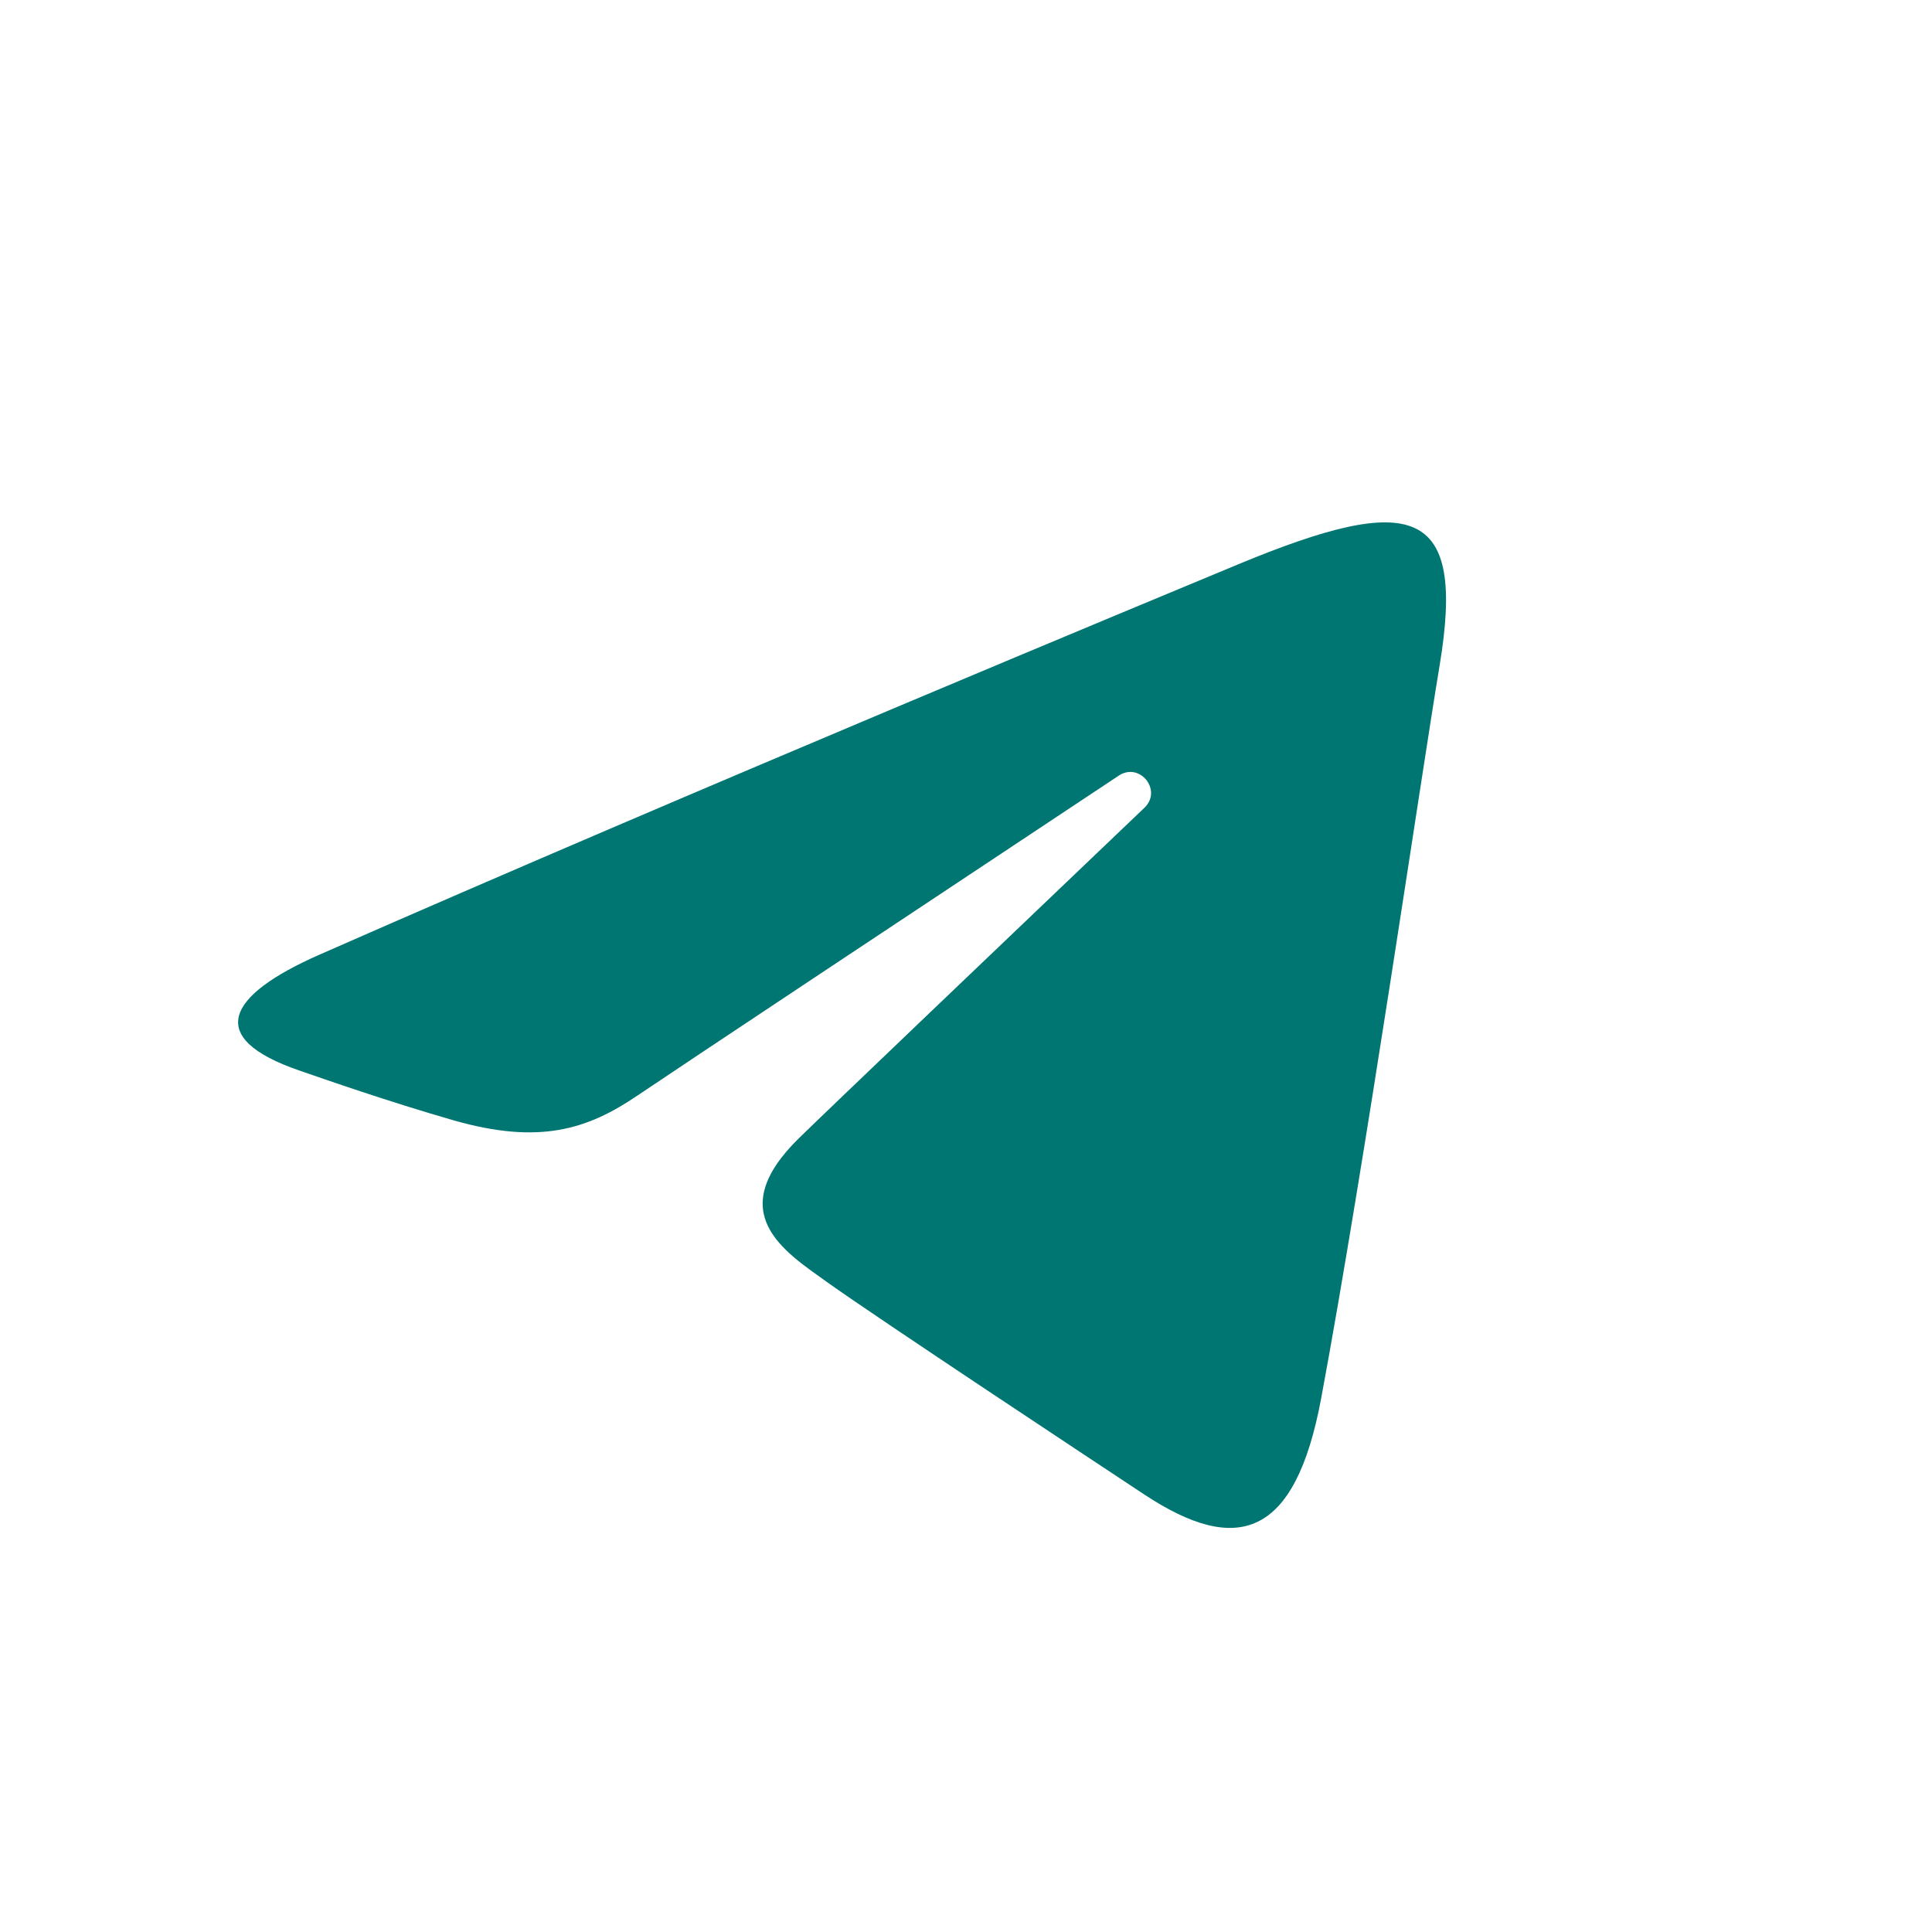<svg width="40" height="40" viewBox="0 0 40 40" fill="none" xmlns="http://www.w3.org/2000/svg">
<mask id="mask0_2924_45163" style="mask-type:alpha" maskUnits="userSpaceOnUse" x="0" y="0" width="40" height="40">
<rect width="40" height="40" fill="#F5F5F5"/>
</mask>
<g mask="url(#mask0_2924_45163)">
<path d="M6.615 19.765C14.31 16.379 24.269 12.252 25.644 11.68C29.25 10.185 30.356 10.472 29.805 13.783C29.408 16.163 28.265 24.043 27.354 28.948C26.813 31.856 25.6 32.201 23.693 30.943C22.776 30.337 18.146 27.276 17.141 26.557C16.224 25.901 14.959 25.113 16.545 23.561C17.11 23.008 20.811 19.475 23.694 16.724C24.072 16.363 23.598 15.77 23.162 16.059C19.275 18.636 13.887 22.214 13.201 22.68C12.165 23.383 11.17 23.706 9.384 23.193C8.034 22.805 6.716 22.343 6.203 22.166C4.227 21.488 4.696 20.609 6.615 19.765Z" fill="#007672"/>
</g>
</svg>
